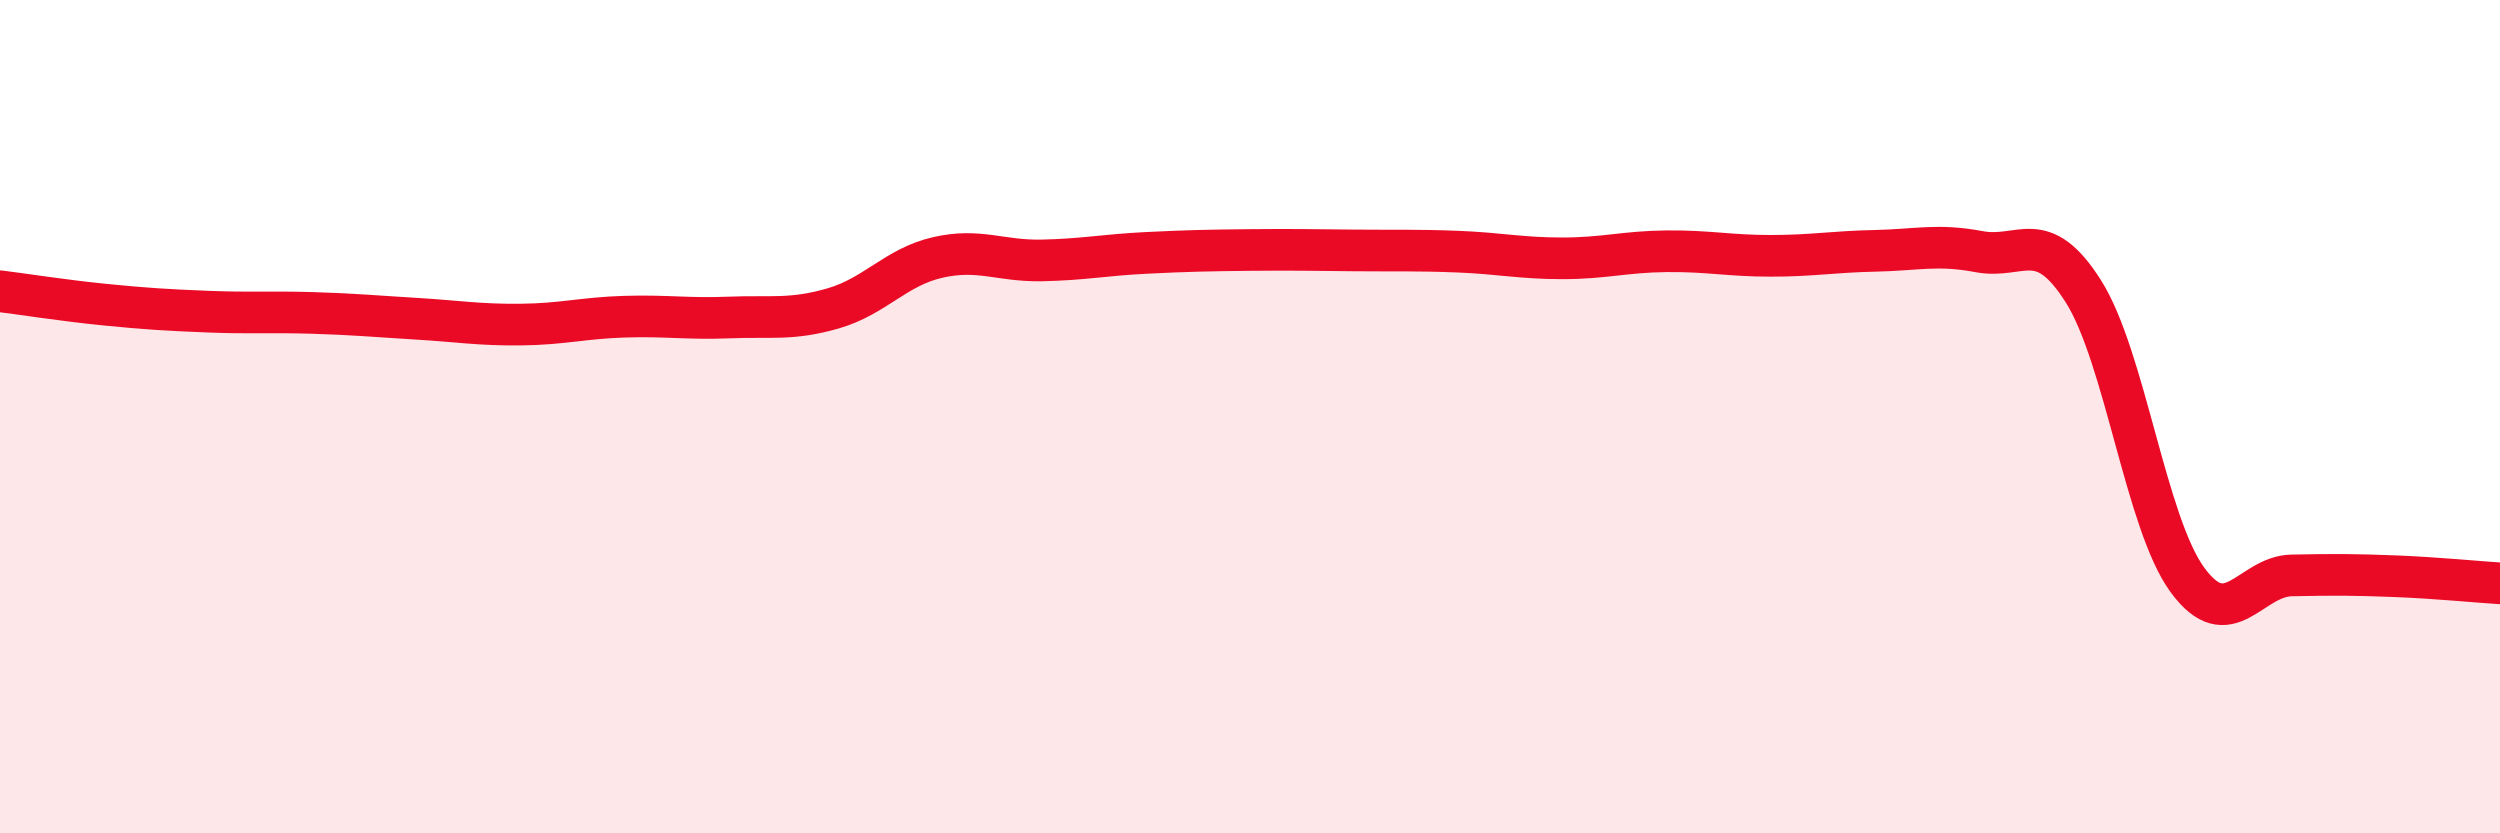 
    <svg width="60" height="20" viewBox="0 0 60 20" xmlns="http://www.w3.org/2000/svg">
      <path
        d="M 0,6.99 C 0.5,7.05 1.5,7.21 2.5,7.31 C 3.5,7.41 4,7.44 5,7.48 C 6,7.52 6.5,7.48 7.5,7.51 C 8.5,7.54 9,7.59 10,7.65 C 11,7.71 11.5,7.8 12.5,7.79 C 13.5,7.78 14,7.63 15,7.6 C 16,7.57 16.5,7.66 17.5,7.62 C 18.5,7.58 19,7.69 20,7.4 C 21,7.11 21.5,6.41 22.5,6.18 C 23.5,5.95 24,6.27 25,6.25 C 26,6.23 26.5,6.12 27.5,6.07 C 28.5,6.02 29,6.01 30,6 C 31,5.99 31.5,6 32.5,6.01 C 33.5,6.02 34,6 35,6.04 C 36,6.08 36.5,6.2 37.5,6.2 C 38.5,6.2 39,6.04 40,6.03 C 41,6.02 41.5,6.14 42.5,6.14 C 43.5,6.14 44,6.04 45,6.02 C 46,6 46.5,5.85 47.5,6.04 C 48.5,6.23 49,5.41 50,6.99 C 51,8.57 51.5,12.56 52.5,13.92 C 53.5,15.28 54,13.83 55,13.81 C 56,13.79 56.5,13.79 57.5,13.83 C 58.5,13.87 59.5,13.97 60,14L60 20L0 20Z"
        fill="#EB0A25"
        opacity="0.1"
        stroke-linecap="round"
        stroke-linejoin="round"
      />
      <path
        d="M 0,6.99 C 0.5,7.05 1.5,7.21 2.5,7.31 C 3.5,7.41 4,7.44 5,7.48 C 6,7.52 6.5,7.48 7.5,7.51 C 8.5,7.54 9,7.59 10,7.65 C 11,7.71 11.5,7.8 12.5,7.79 C 13.5,7.78 14,7.63 15,7.6 C 16,7.57 16.5,7.66 17.5,7.62 C 18.5,7.58 19,7.69 20,7.4 C 21,7.11 21.5,6.41 22.5,6.18 C 23.5,5.95 24,6.27 25,6.25 C 26,6.23 26.5,6.12 27.5,6.07 C 28.5,6.02 29,6.01 30,6 C 31,5.99 31.5,6 32.5,6.01 C 33.5,6.02 34,6 35,6.04 C 36,6.08 36.5,6.2 37.5,6.2 C 38.5,6.2 39,6.04 40,6.03 C 41,6.02 41.5,6.14 42.5,6.14 C 43.5,6.14 44,6.04 45,6.02 C 46,6 46.5,5.85 47.5,6.04 C 48.5,6.23 49,5.41 50,6.99 C 51,8.57 51.5,12.56 52.5,13.92 C 53.5,15.28 54,13.83 55,13.81 C 56,13.79 56.5,13.79 57.5,13.83 C 58.5,13.87 59.5,13.97 60,14"
        stroke="#EB0A25"
        stroke-width="1"
        fill="none"
        stroke-linecap="round"
        stroke-linejoin="round"
      />
    </svg>
  